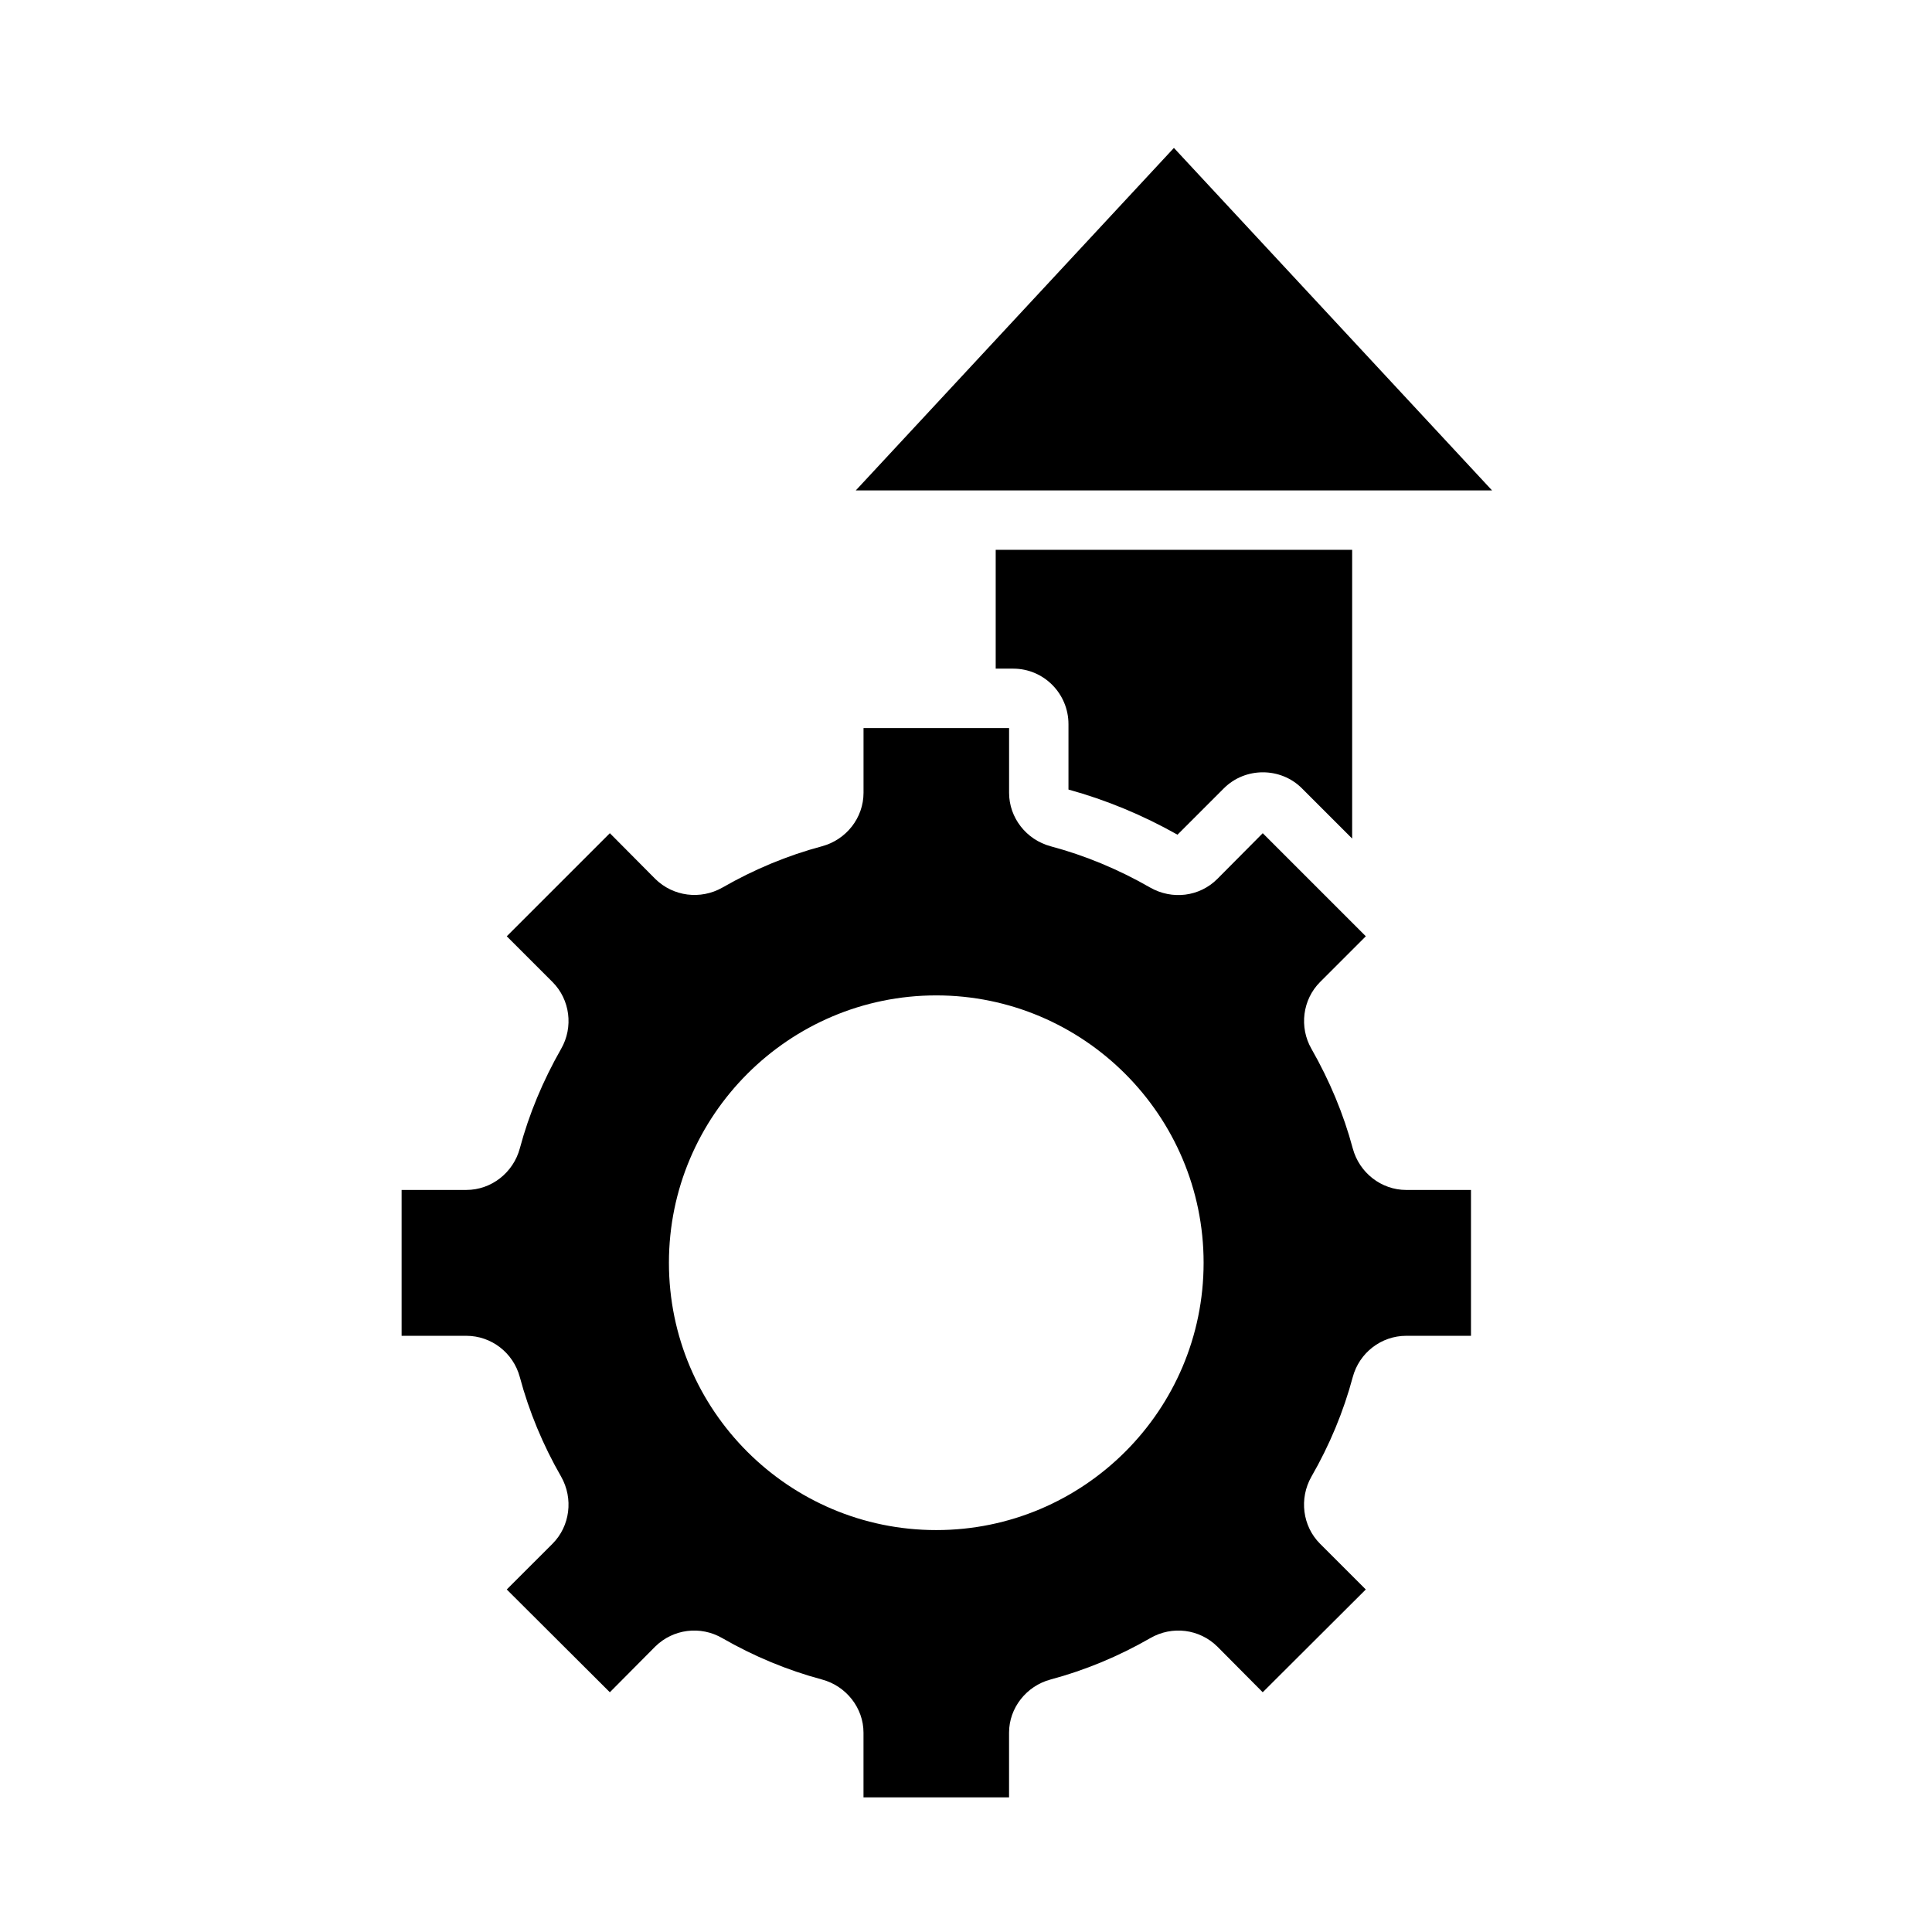 <?xml version="1.0" encoding="UTF-8"?>
<!-- Uploaded to: SVG Repo, www.svgrepo.com, Generator: SVG Repo Mixer Tools -->
<svg fill="#000000" width="800px" height="800px" version="1.1" viewBox="144 144 512 512" xmlns="http://www.w3.org/2000/svg">
 <path d="m455.1 183.2-84.309 90.766h168.62zm-47.23 106.51v31.488h4.644c8.109 0 14.641 6.613 14.641 14.719v17.32c9.996 2.754 19.68 6.769 28.891 11.965l12.281-12.281c5.668-5.668 15.035-5.668 20.703 0l13.305 13.305v-76.516zm108.79 169.64c-6.613 0-12.438-4.566-14.168-11.02-2.441-9.133-6.141-17.949-10.941-26.371-3.305-5.746-2.363-13.066 2.281-17.711l12.125-12.125-27.316-27.316-12.043 12.125c-4.723 4.723-11.965 5.59-17.789 2.281-8.344-4.801-17.238-8.5-26.371-10.941-6.453-1.73-11.02-7.559-11.02-14.168v-17.16h-38.574v17.16c0 6.613-4.566 12.438-11.02 14.168-9.133 2.441-18.027 6.141-26.371 10.941-5.824 3.305-13.066 2.363-17.789-2.281l-12.043-12.125-27.324 27.316 12.125 12.121c4.644 4.644 5.59 11.965 2.281 17.711-4.801 8.422-8.5 17.238-10.941 26.371-1.73 6.453-7.559 11.02-14.168 11.02l-17.164 0.004v38.652h17.16c6.613 0 12.438 4.488 14.168 10.941 2.441 9.133 6.144 18.027 10.945 26.375 3.305 5.824 2.363 13.145-2.281 17.789l-12.125 12.121 27.316 27.238 12.043-12.125c4.723-4.644 11.965-5.59 17.789-2.203 8.344 4.801 17.238 8.5 26.371 10.941 6.453 1.73 11.02 7.559 11.02 14.09v17.16h38.574v-17.16c0-6.535 4.566-12.359 11.02-14.09 9.133-2.441 18.027-6.141 26.371-10.941 5.824-3.387 13.066-2.441 17.789 2.203l12.043 12.125 27.316-27.238-12.125-12.121c-4.644-4.644-5.59-11.965-2.281-17.789 4.809-8.348 8.508-17.242 10.949-26.375 1.73-6.457 7.559-10.941 14.168-10.941h17.164v-38.652zm-124.54 90.137c-39.047 0-70.848-31.723-70.848-70.848 0-39.047 31.805-70.848 70.848-70.848 39.047 0 70.848 31.805 70.848 70.848 0.004 39.125-31.801 70.848-70.848 70.848z"/>
</svg>
